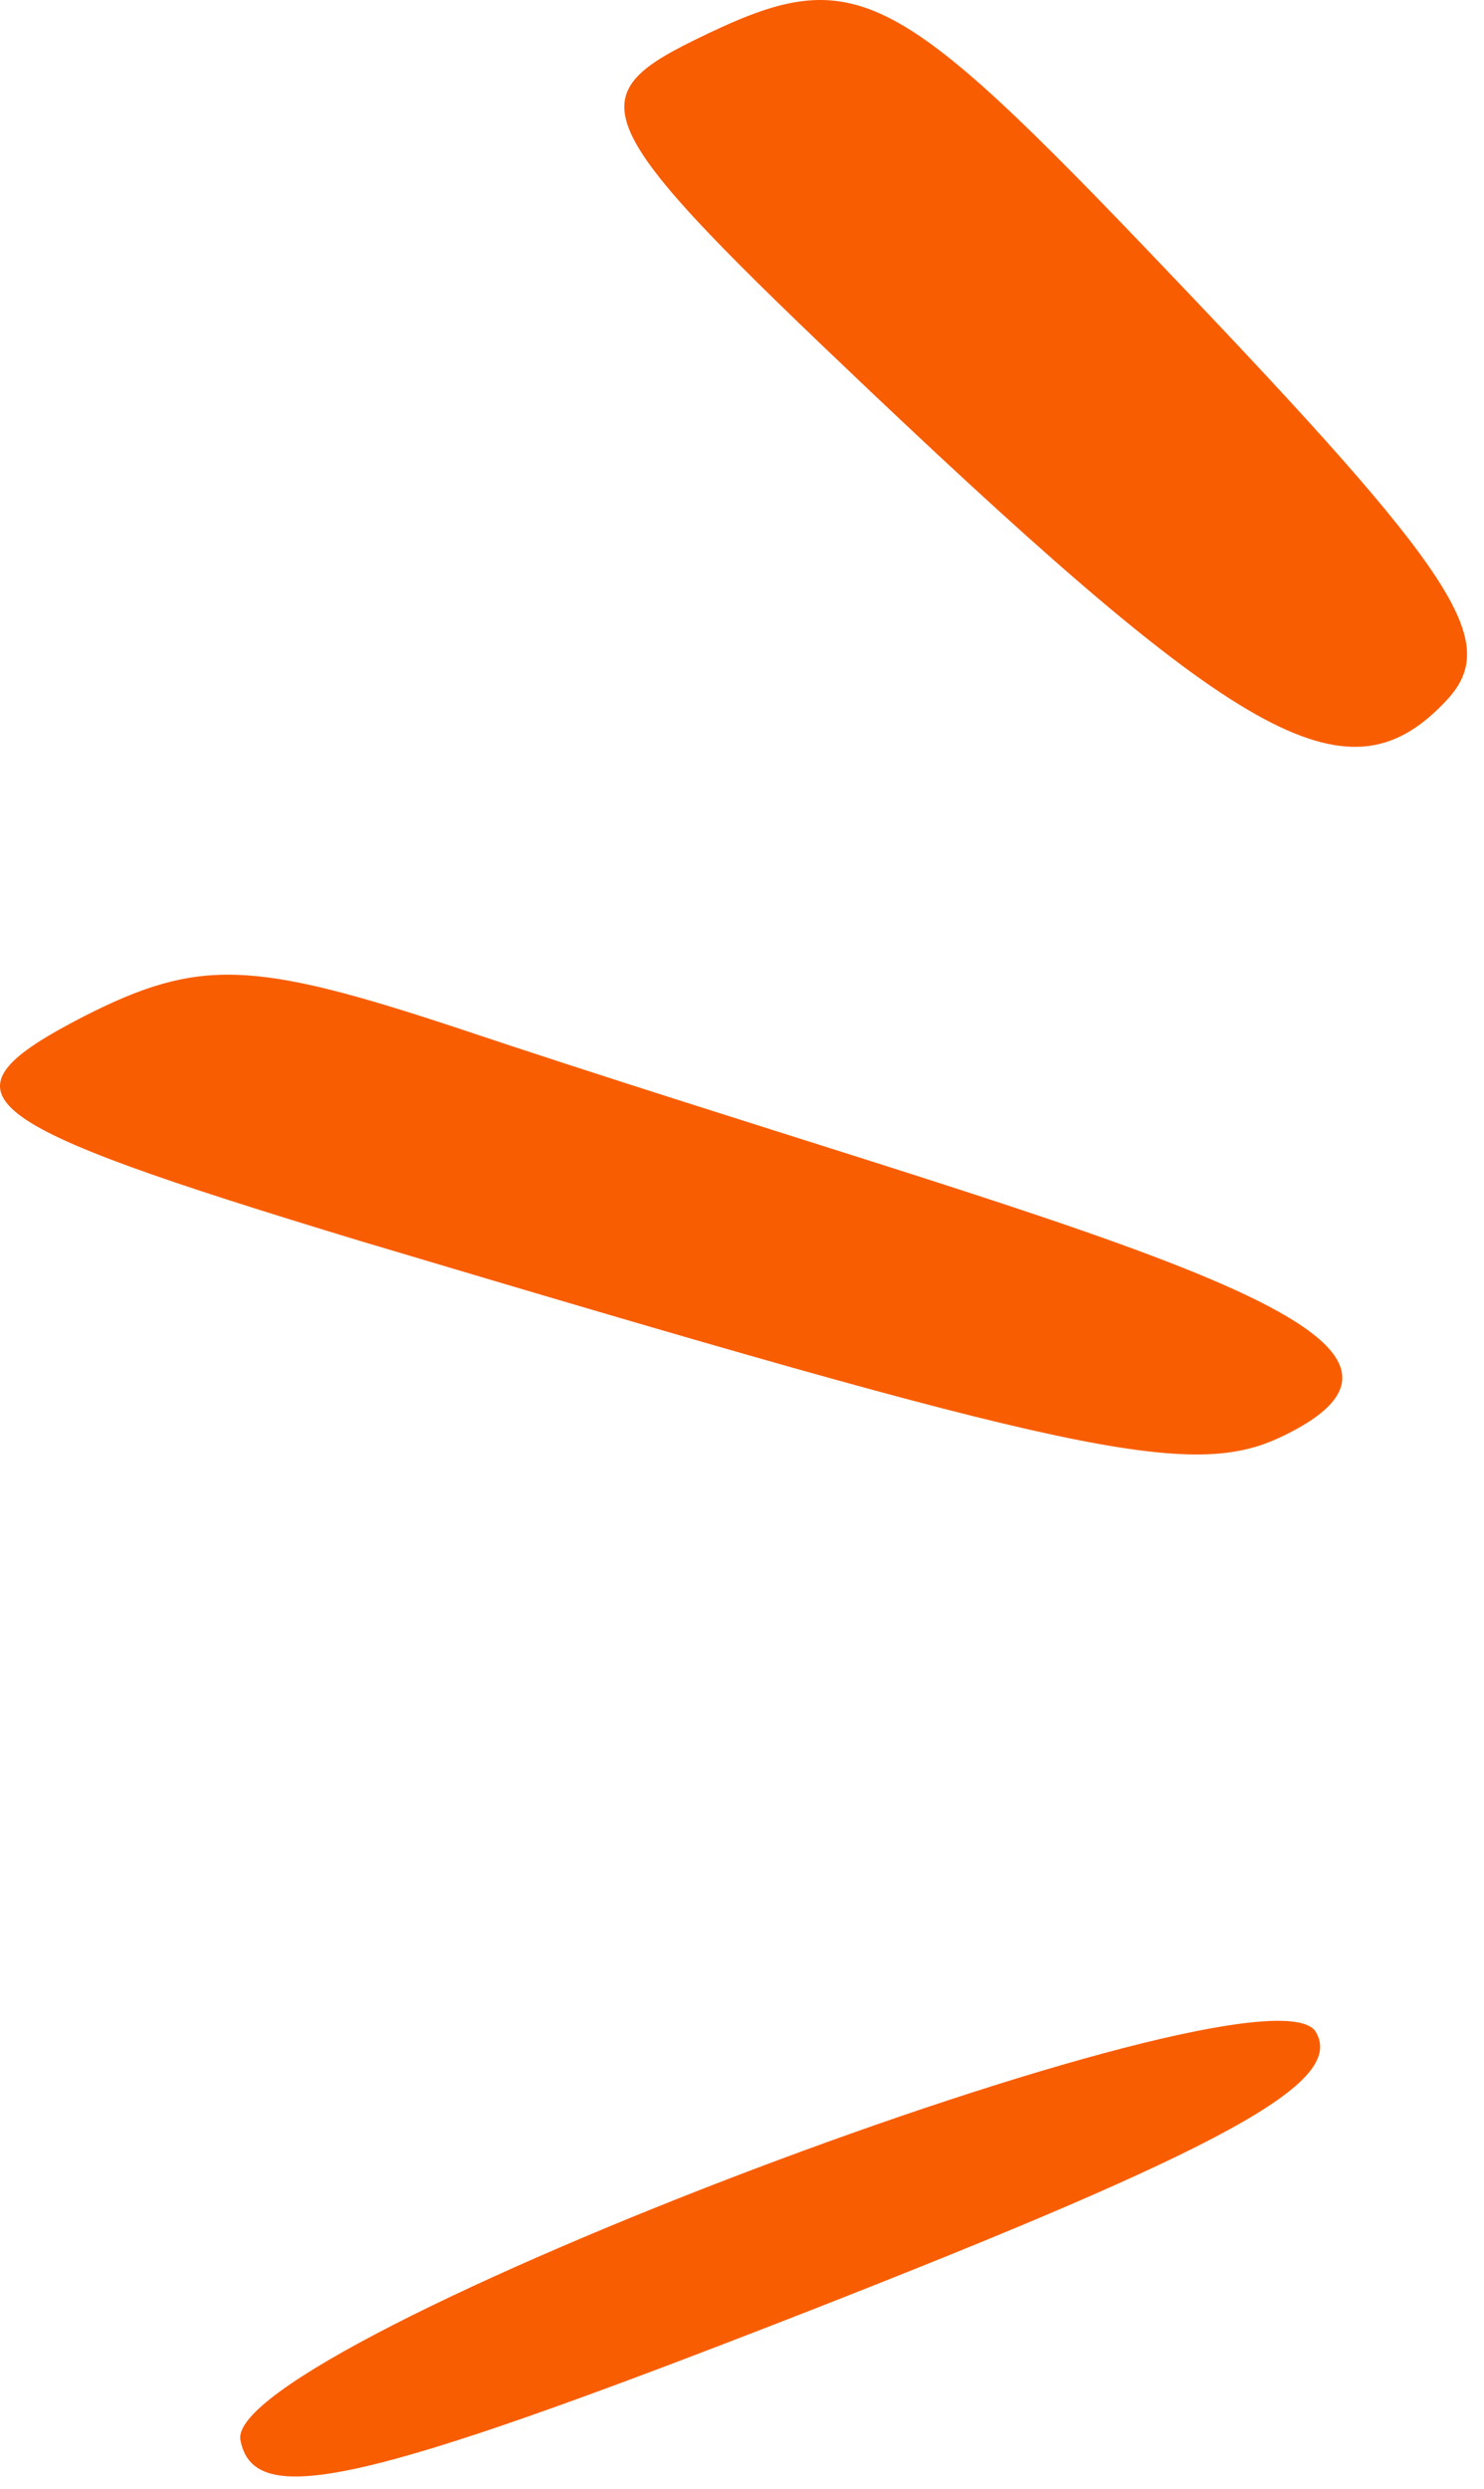 <?xml version="1.0" encoding="UTF-8"?> <svg xmlns="http://www.w3.org/2000/svg" width="68" height="114" viewBox="0 0 68 114" fill="none"><path d="M60.285 93.047C61.683 95.364 56.179 98.367 36.873 105.917C16.432 113.896 11.627 114.926 11.015 111.751C10.229 107.376 57.926 89.358 60.285 93.047Z" fill="#F95D01"></path><path d="M31.807 1.843C39.145 -1.761 40.717 -0.989 53.559 12.482C66.837 26.381 68.759 29.384 66.313 32.044C61.858 36.848 57.14 34.274 39.844 17.887C27.089 5.79 26.391 4.502 31.807 1.843Z" fill="#F95D01"></path><path d="M3.851 46.545C9.092 43.885 11.539 43.971 20.886 47.06C48.578 56.326 69.107 60.787 58.799 65.763C54.606 67.823 49.277 66.621 16.518 56.84C-1.565 51.349 -3.138 50.148 3.851 46.545Z" fill="#F95D01"></path></svg> 